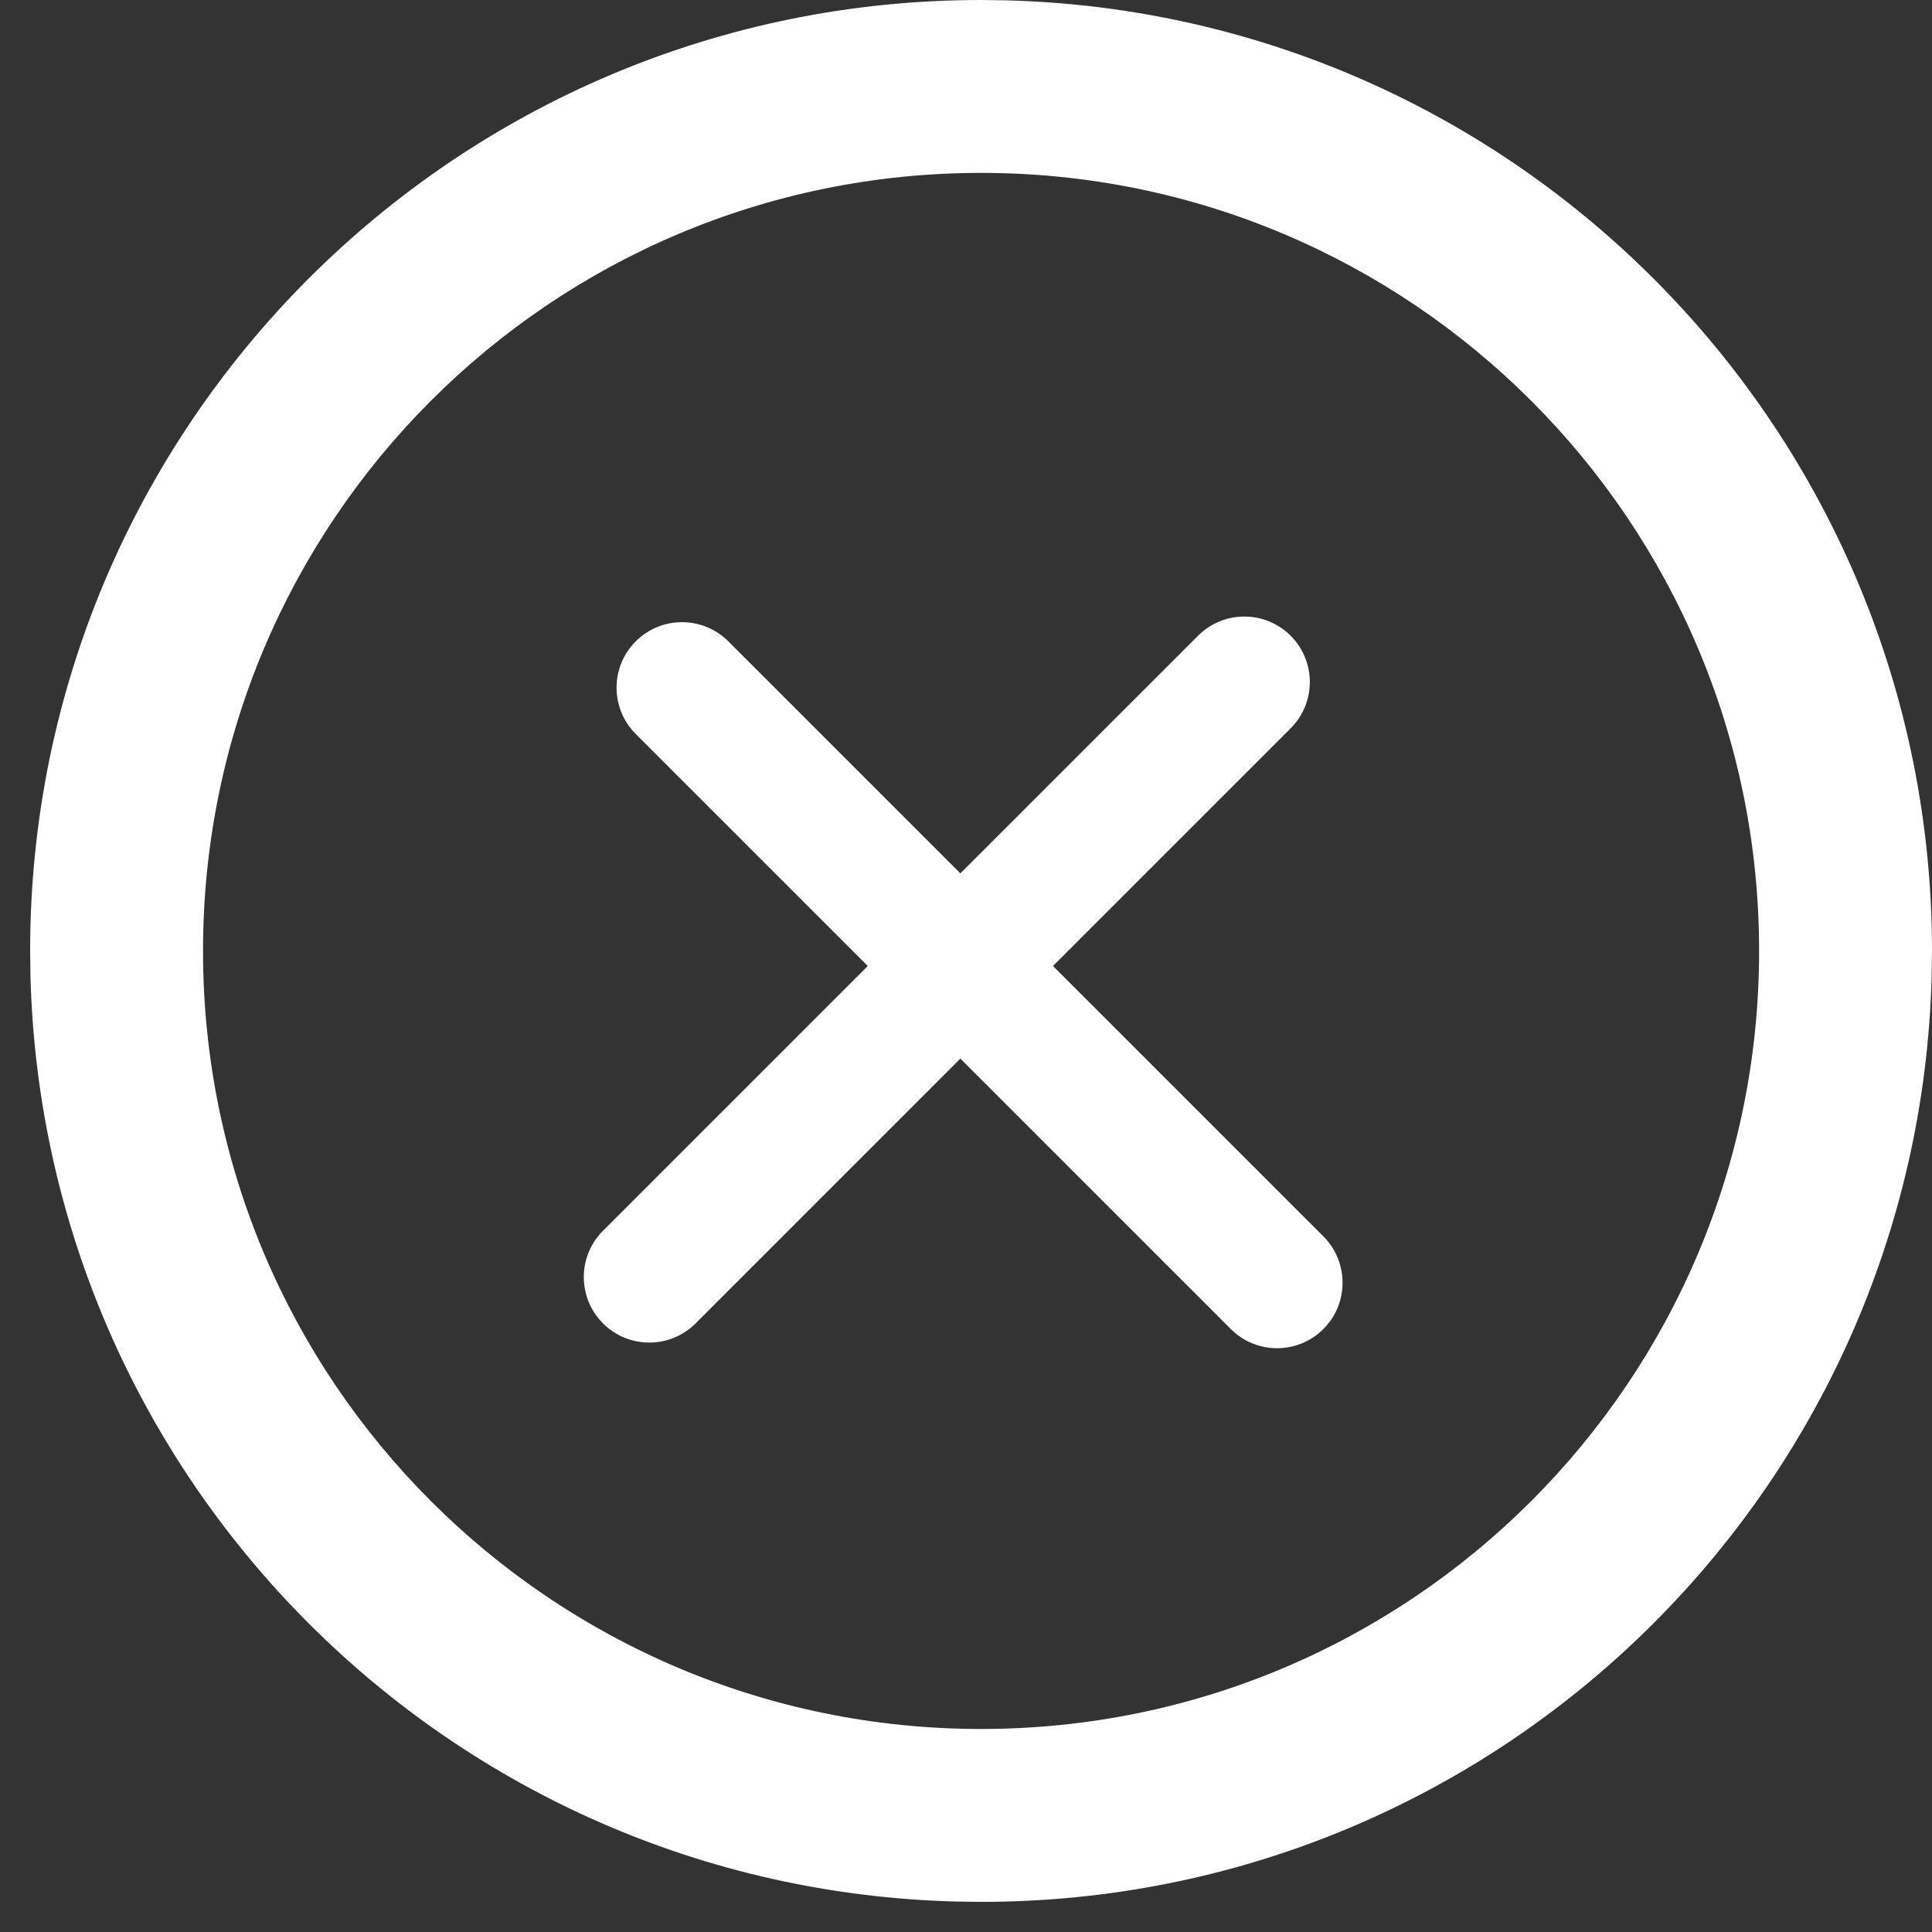 <svg xmlns="http://www.w3.org/2000/svg" fill="none" viewBox="0 0 59 59" height="59" width="59">
<rect x="0" y="0" width="59" height="59" fill="#333333" stroke="none"/>
<path fill="white" d="M30.709 0.01C46.401 0.407 59 13.252 59 29.04L58.99 29.789C58.593 45.481 45.748 58.08 29.96 58.08L29.21 58.07C13.767 57.679 1.321 45.232 0.93 29.789L0.92 29.04C0.92 13.002 13.922 0 29.96 0L30.709 0.01ZM29.96 5.28C16.838 5.28 6.2 15.918 6.2 29.04C6.2 42.162 16.838 52.8 29.96 52.8C43.082 52.8 53.72 42.162 53.72 29.04C53.72 15.918 43.082 5.28 29.96 5.28ZM36.586 19.414C37.367 18.633 38.633 18.633 39.414 19.414C40.195 20.195 40.195 21.461 39.414 22.242L32.156 29.499L40.414 37.757C41.195 38.538 41.195 39.805 40.414 40.586C39.633 41.367 38.367 41.367 37.586 40.586L29.328 32.328L21.243 40.414C20.462 41.195 19.195 41.195 18.414 40.414C17.633 39.633 17.633 38.367 18.414 37.586L26.5 29.5L19.414 22.414C18.633 21.633 18.633 20.367 19.414 19.586C20.195 18.805 21.461 18.805 22.242 19.586L29.328 26.671L36.586 19.414Z"></path>
</svg>
